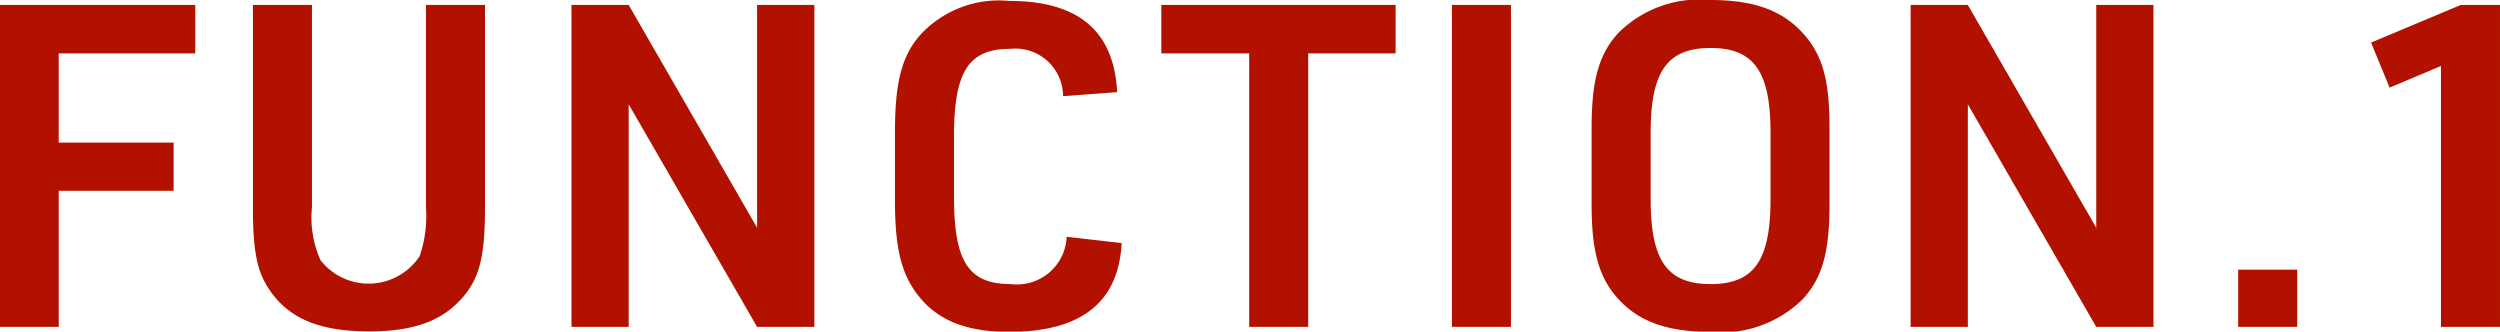 <svg id="func1_ttl.svg" xmlns="http://www.w3.org/2000/svg" width="221.936" height="29.44" viewBox="0 0 110.968 14.72">
  <defs>
    <style>
      .cls-1 {
        fill: #b21100;
        fill-rule: evenodd;
      }
    </style>
  </defs>
  <path id="FUNCTION.1" class="cls-1" d="M218.33,2942.57h2.621v-6.04h5.1v-2.14h-5.1v-3.96h6.061v-2.15H218.33v14.29Zm11.24-14.29v8.97c0,1.94.18,2.84,0.7,3.62,0.86,1.32,2.24,1.9,4.461,1.9,2.06,0,3.341-.5,4.261-1.64,0.66-.84.88-1.78,0.88-3.88v-8.97h-2.621v8.97a5.5,5.5,0,0,1-.28,2.18,2.713,2.713,0,0,1-4.4.18,4.641,4.641,0,0,1-.38-2.36v-8.97h-2.62Zm14.14,14.29h2.54v-9.88l5.7,9.88h2.541v-14.29h-2.541v9.89l-5.7-9.89h-2.54v14.29Zm21.981-4a2.21,2.21,0,0,1-2.48,2.1c-1.881,0-2.521-1-2.521-3.88v-2.68c0-2.86.64-3.88,2.481-3.88a2.118,2.118,0,0,1,2.36,2.1l2.4-.18c-0.14-2.72-1.721-4.05-4.8-4.05a4.752,4.752,0,0,0-3.941,1.51c-0.82.94-1.121,2.1-1.121,4.32v3.04c0,2.02.261,3.14,0.921,4.06,0.86,1.2,2.16,1.76,4.141,1.76,3.2,0,4.861-1.3,5-3.94Zm8.1,4h2.62v-12.14h3.881v-2.15h-10.4v2.15h3.9v12.14Zm9,0h2.621v-14.29h-2.621v14.29Zm6.2-5.44c0,1.94.28,3.06,0.98,3.96,0.94,1.18,2.241,1.7,4.3,1.7a5.121,5.121,0,0,0,4.1-1.46c0.86-.94,1.18-2.08,1.18-4.2v-3.4c0-1.96-.26-3.04-0.98-3.96-0.94-1.18-2.24-1.71-4.3-1.71a5.1,5.1,0,0,0-4.1,1.47c-0.86.94-1.18,2.1-1.18,4.2v3.4Zm7.942-.22c0,2.72-.74,3.76-2.661,3.76s-2.66-1.04-2.66-3.76v-2.96c0-2.72.74-3.76,2.66-3.76s2.661,1.04,2.661,3.76v2.96Zm6.218,5.66h2.54v-9.88l5.7,9.88h2.54v-14.29h-2.54v9.89l-5.7-9.89h-2.54v14.29Zm14.54,0h2.62v-2.54h-2.62v2.54Zm9,0h2.621v-14.29h-1.741l-3.981,1.67,0.821,2,2.28-.96v11.58Z" transform="translate(-218.344 -2928.06)"/>
</svg>
